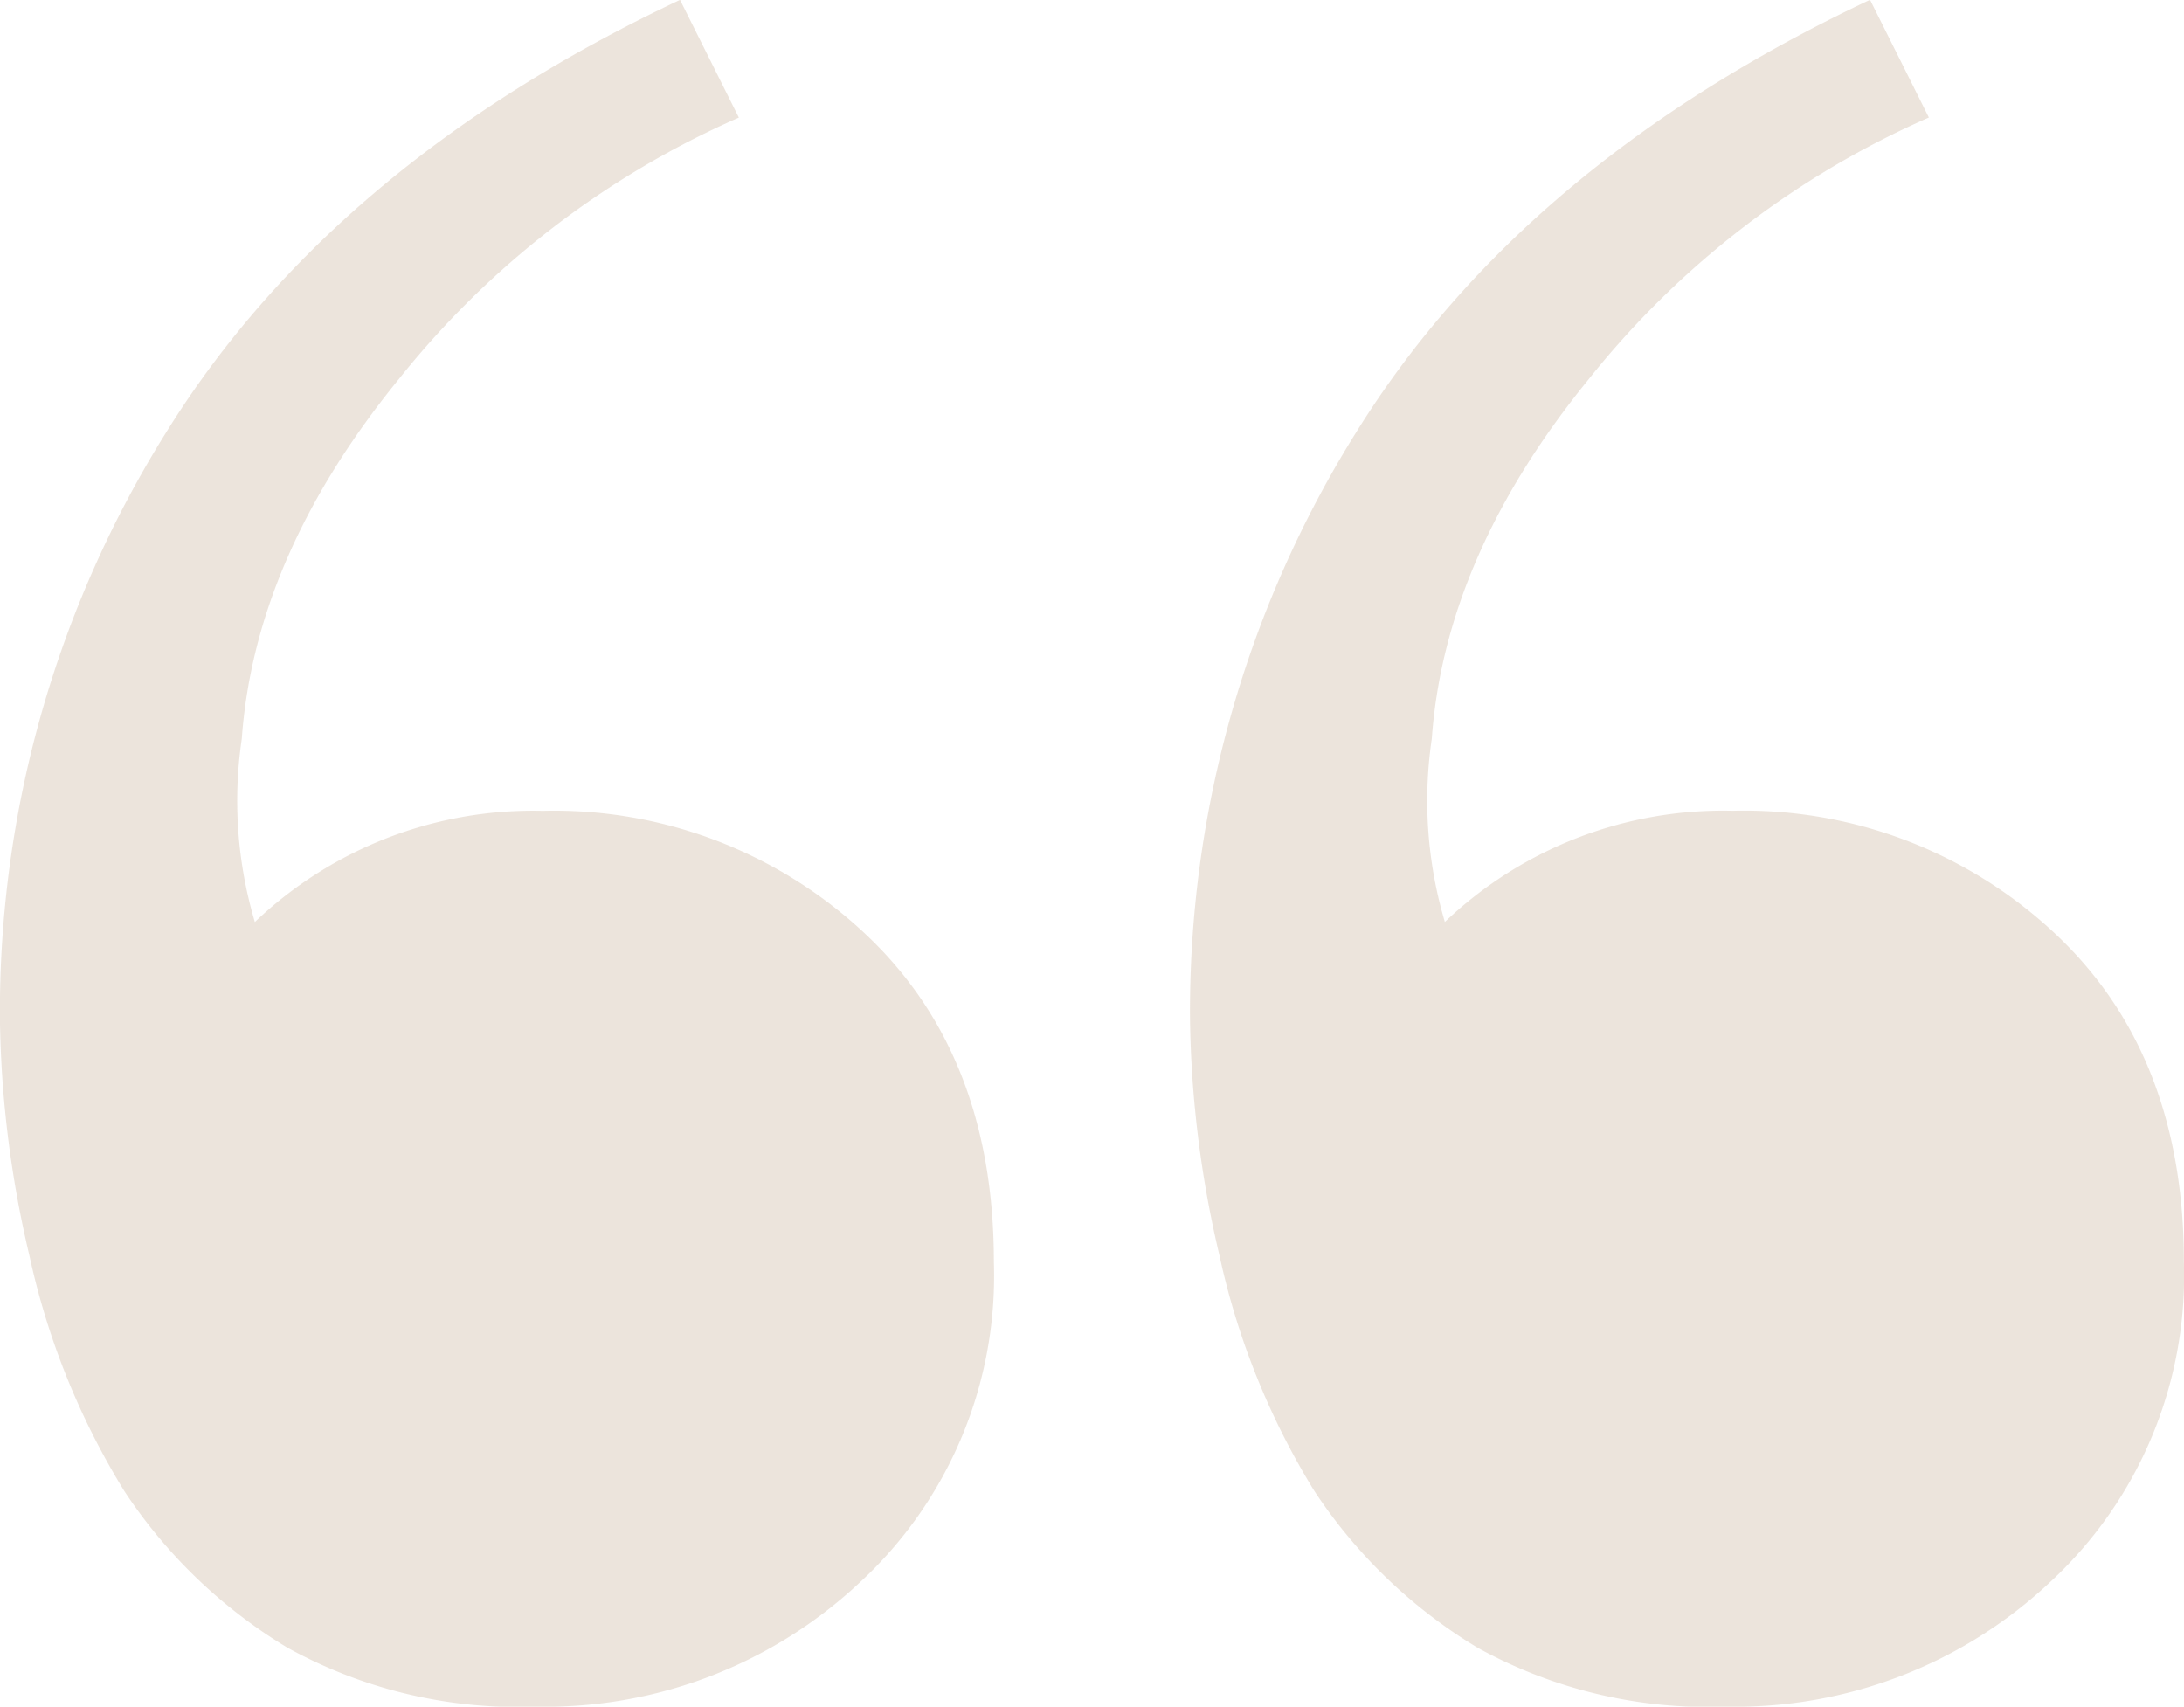 <svg xmlns="http://www.w3.org/2000/svg" width="91.824" height="71.754" viewBox="0 0 91.824 71.754">
  <path id="quote-icon" d="M35.8-116.486a20.036,20.036,0,0,1-10.447-2.474,21.456,21.456,0,0,1-6.873-6.6,31.6,31.6,0,0,1-3.986-9.9,45.545,45.545,0,0,1-1.237-9.9A45.941,45.941,0,0,1,20.27-170.1q7.01-11.272,21.581-18.145l2.474,4.949a37.575,37.575,0,0,0-14.3,11q-6.048,7.423-6.6,15.121a17.875,17.875,0,0,0,.55,7.7,16.961,16.961,0,0,1,12.1-4.674,19.105,19.105,0,0,1,13.471,5.086q5.5,5.086,5.5,13.884a17.536,17.536,0,0,1-5.636,13.471A19.305,19.305,0,0,1,35.8-116.486Zm50.036,0a20.036,20.036,0,0,1-10.447-2.474,21.456,21.456,0,0,1-6.873-6.6,31.6,31.6,0,0,1-3.986-9.9,45.545,45.545,0,0,1-1.237-9.9,45.941,45.941,0,0,1,7.01-24.743q7.01-11.272,21.581-18.145l2.474,4.949a37.575,37.575,0,0,0-14.3,11q-6.048,7.423-6.6,15.121a17.875,17.875,0,0,0,.55,7.7,16.961,16.961,0,0,1,12.1-4.674,19.105,19.105,0,0,1,13.471,5.086q5.5,5.086,5.5,13.884a17.536,17.536,0,0,1-5.636,13.471A19.305,19.305,0,0,1,85.839-116.486Z" transform="translate(-13.26 188.24)" fill="#b59373" opacity="0.252"/>
</svg>
